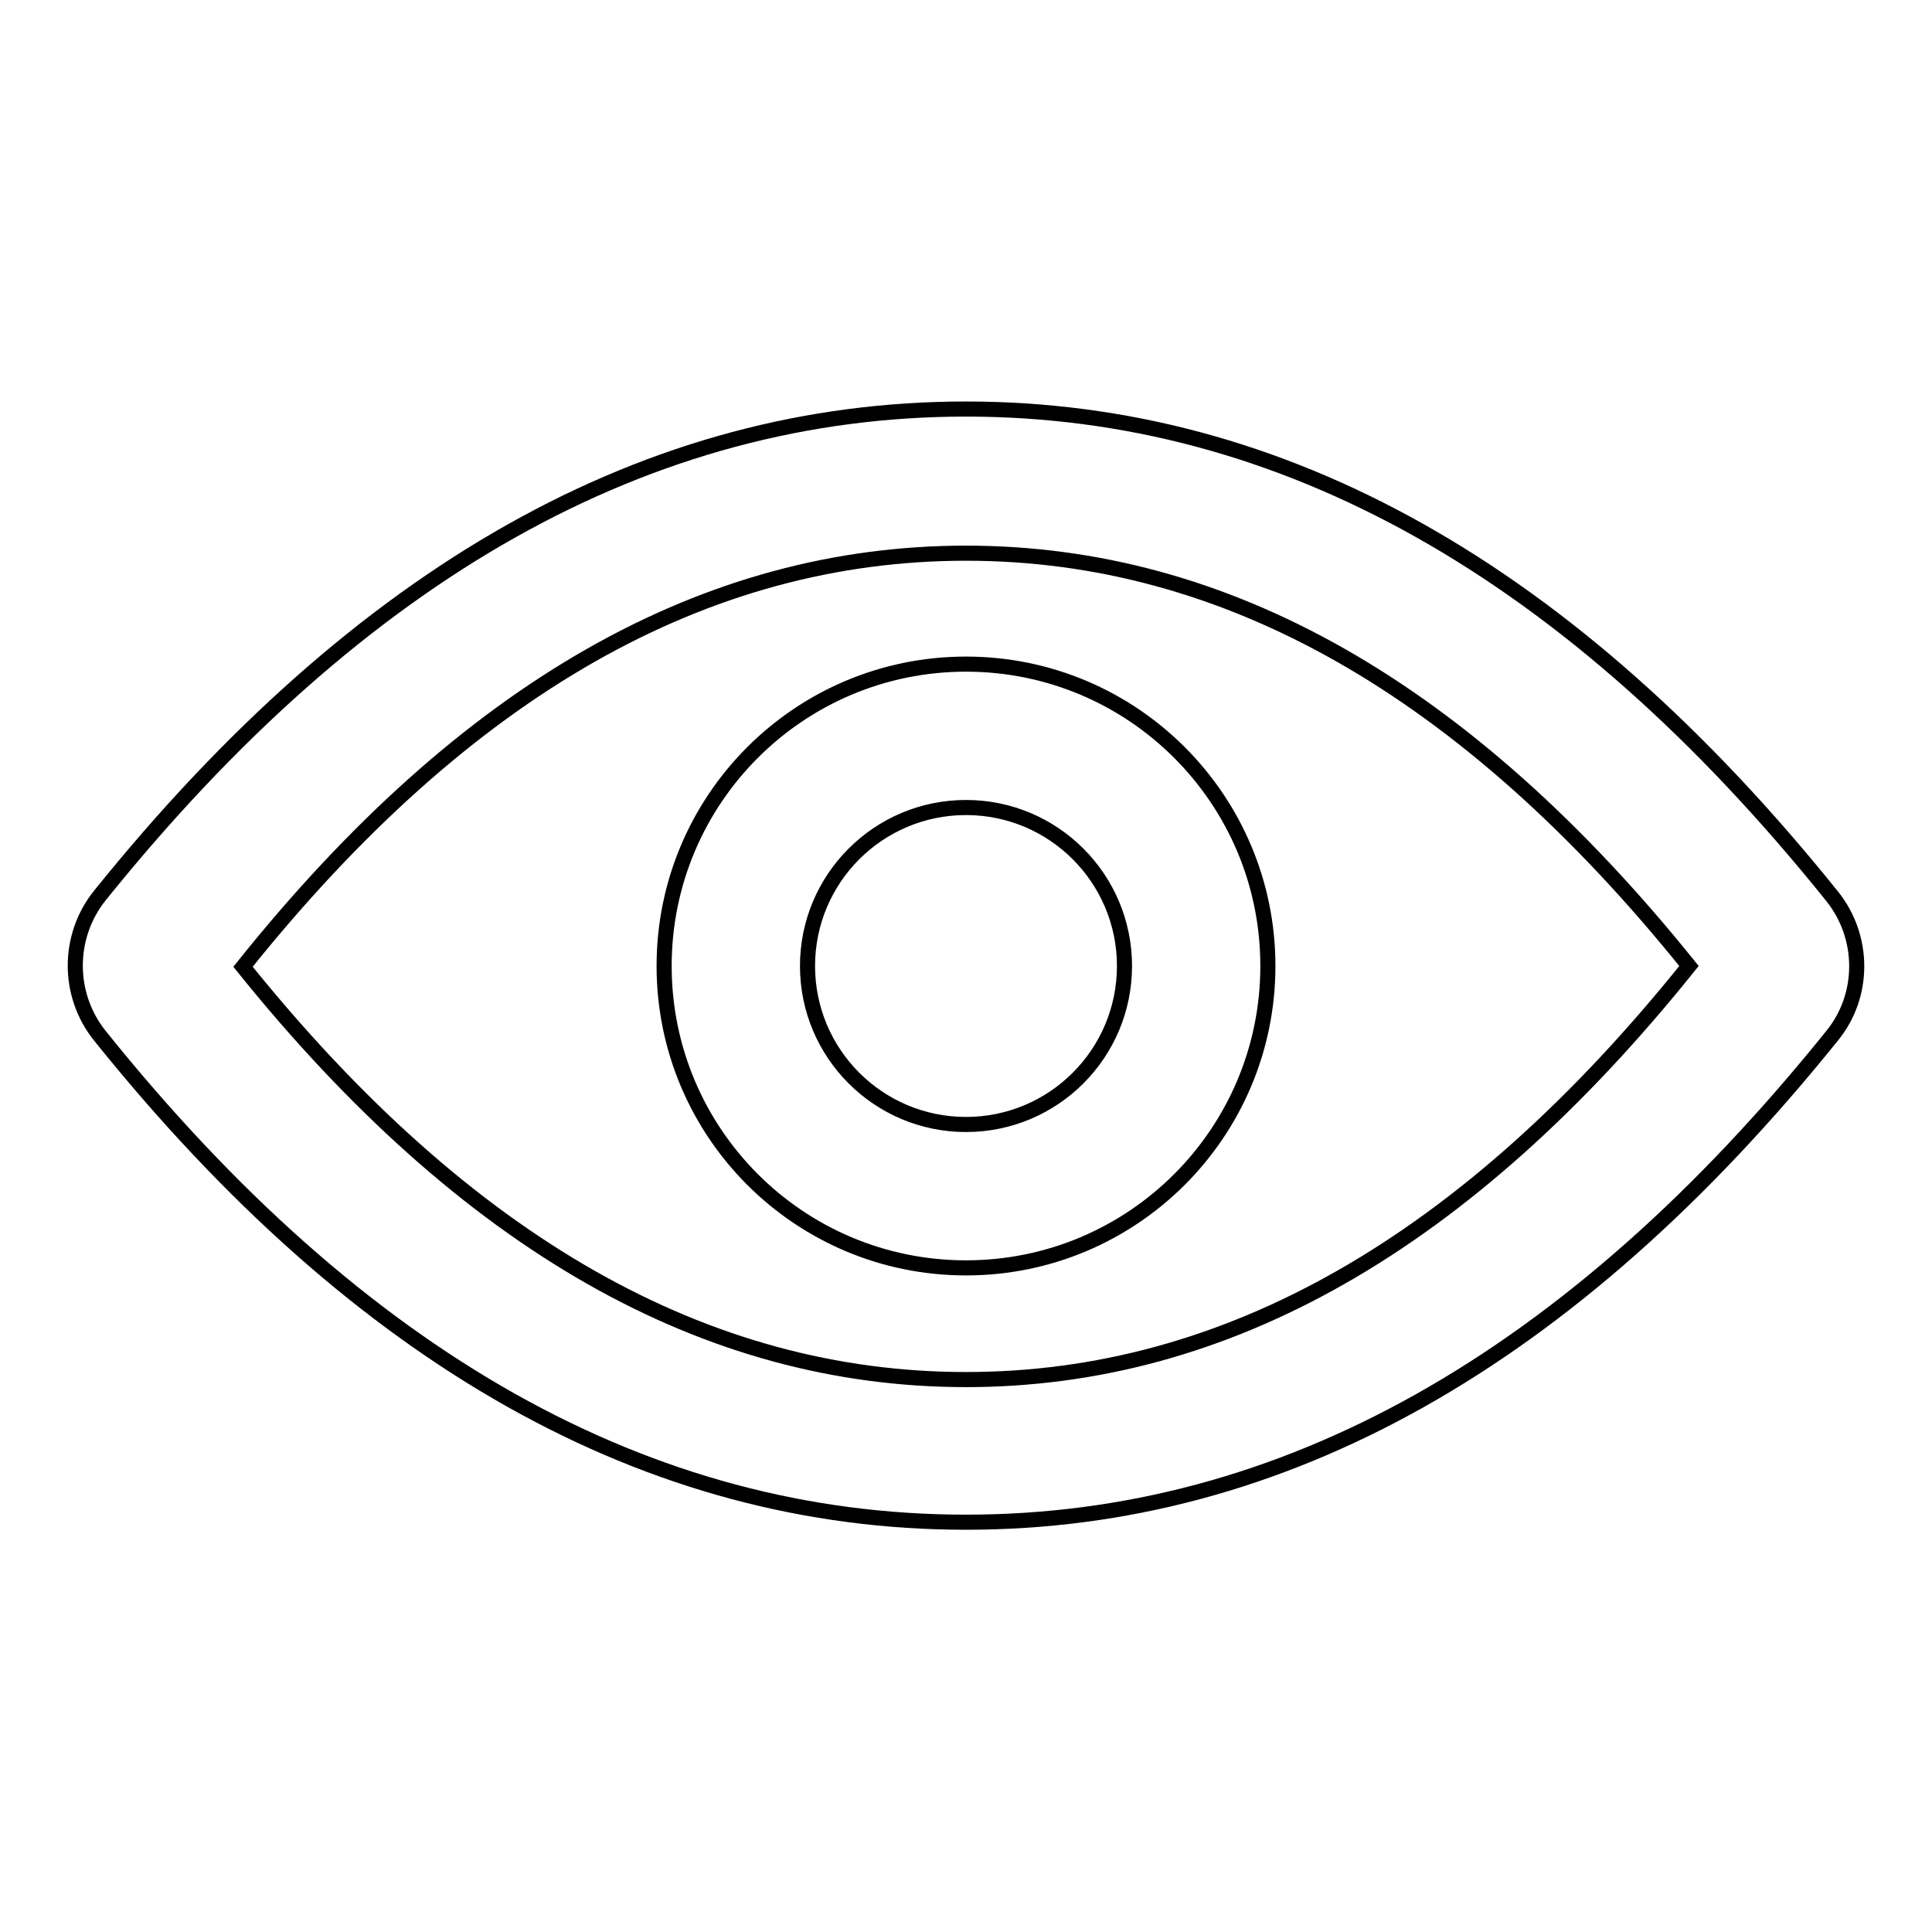 <?xml version="1.0" encoding="utf-8"?>
<!-- Svg Vector Icons : http://www.onlinewebfonts.com/icon -->
<!DOCTYPE svg PUBLIC "-//W3C//DTD SVG 1.1//EN" "http://www.w3.org/Graphics/SVG/1.1/DTD/svg11.dtd">
<svg version="1.1" xmlns="http://www.w3.org/2000/svg" xmlns:xlink="http://www.w3.org/1999/xlink" x="0px" y="0px" viewBox="0 0 256 256" enable-background="new 0 0 256 256" xml:space="preserve">
<g> <path stroke-width="2" fill-opacity="0" stroke="#000000"  d="M242.8,118.8C208.2,75.7,170,54.2,128,54.2c-42,0-80.2,21.5-114.8,64.5c-4.3,5.4-4.3,13.1,0,18.5 c34.5,43,72.8,64.5,114.8,64.5c42,0,80.2-21.5,114.8-64.5C247.1,131.9,247.1,124.2,242.8,118.8z M128,182.8 c-34.4,0-66.2-17.9-95.8-54.7C61.8,91.1,93.6,73.3,128,73.3c34.4,0,66.2,17.9,95.8,54.7C194.2,164.9,162.4,182.8,128,182.8z  M128,149c11.6,0,21-9.4,21-21c0-11.6-9.4-21-21-21s-21,9.4-21,21C107,139.6,116.4,149,128,149z M128,168c-22.1,0-40-17.9-40-40 s17.9-40,40-40c22.1,0,40,17.9,40,40S150.1,168,128,168z"/></g>
</svg>